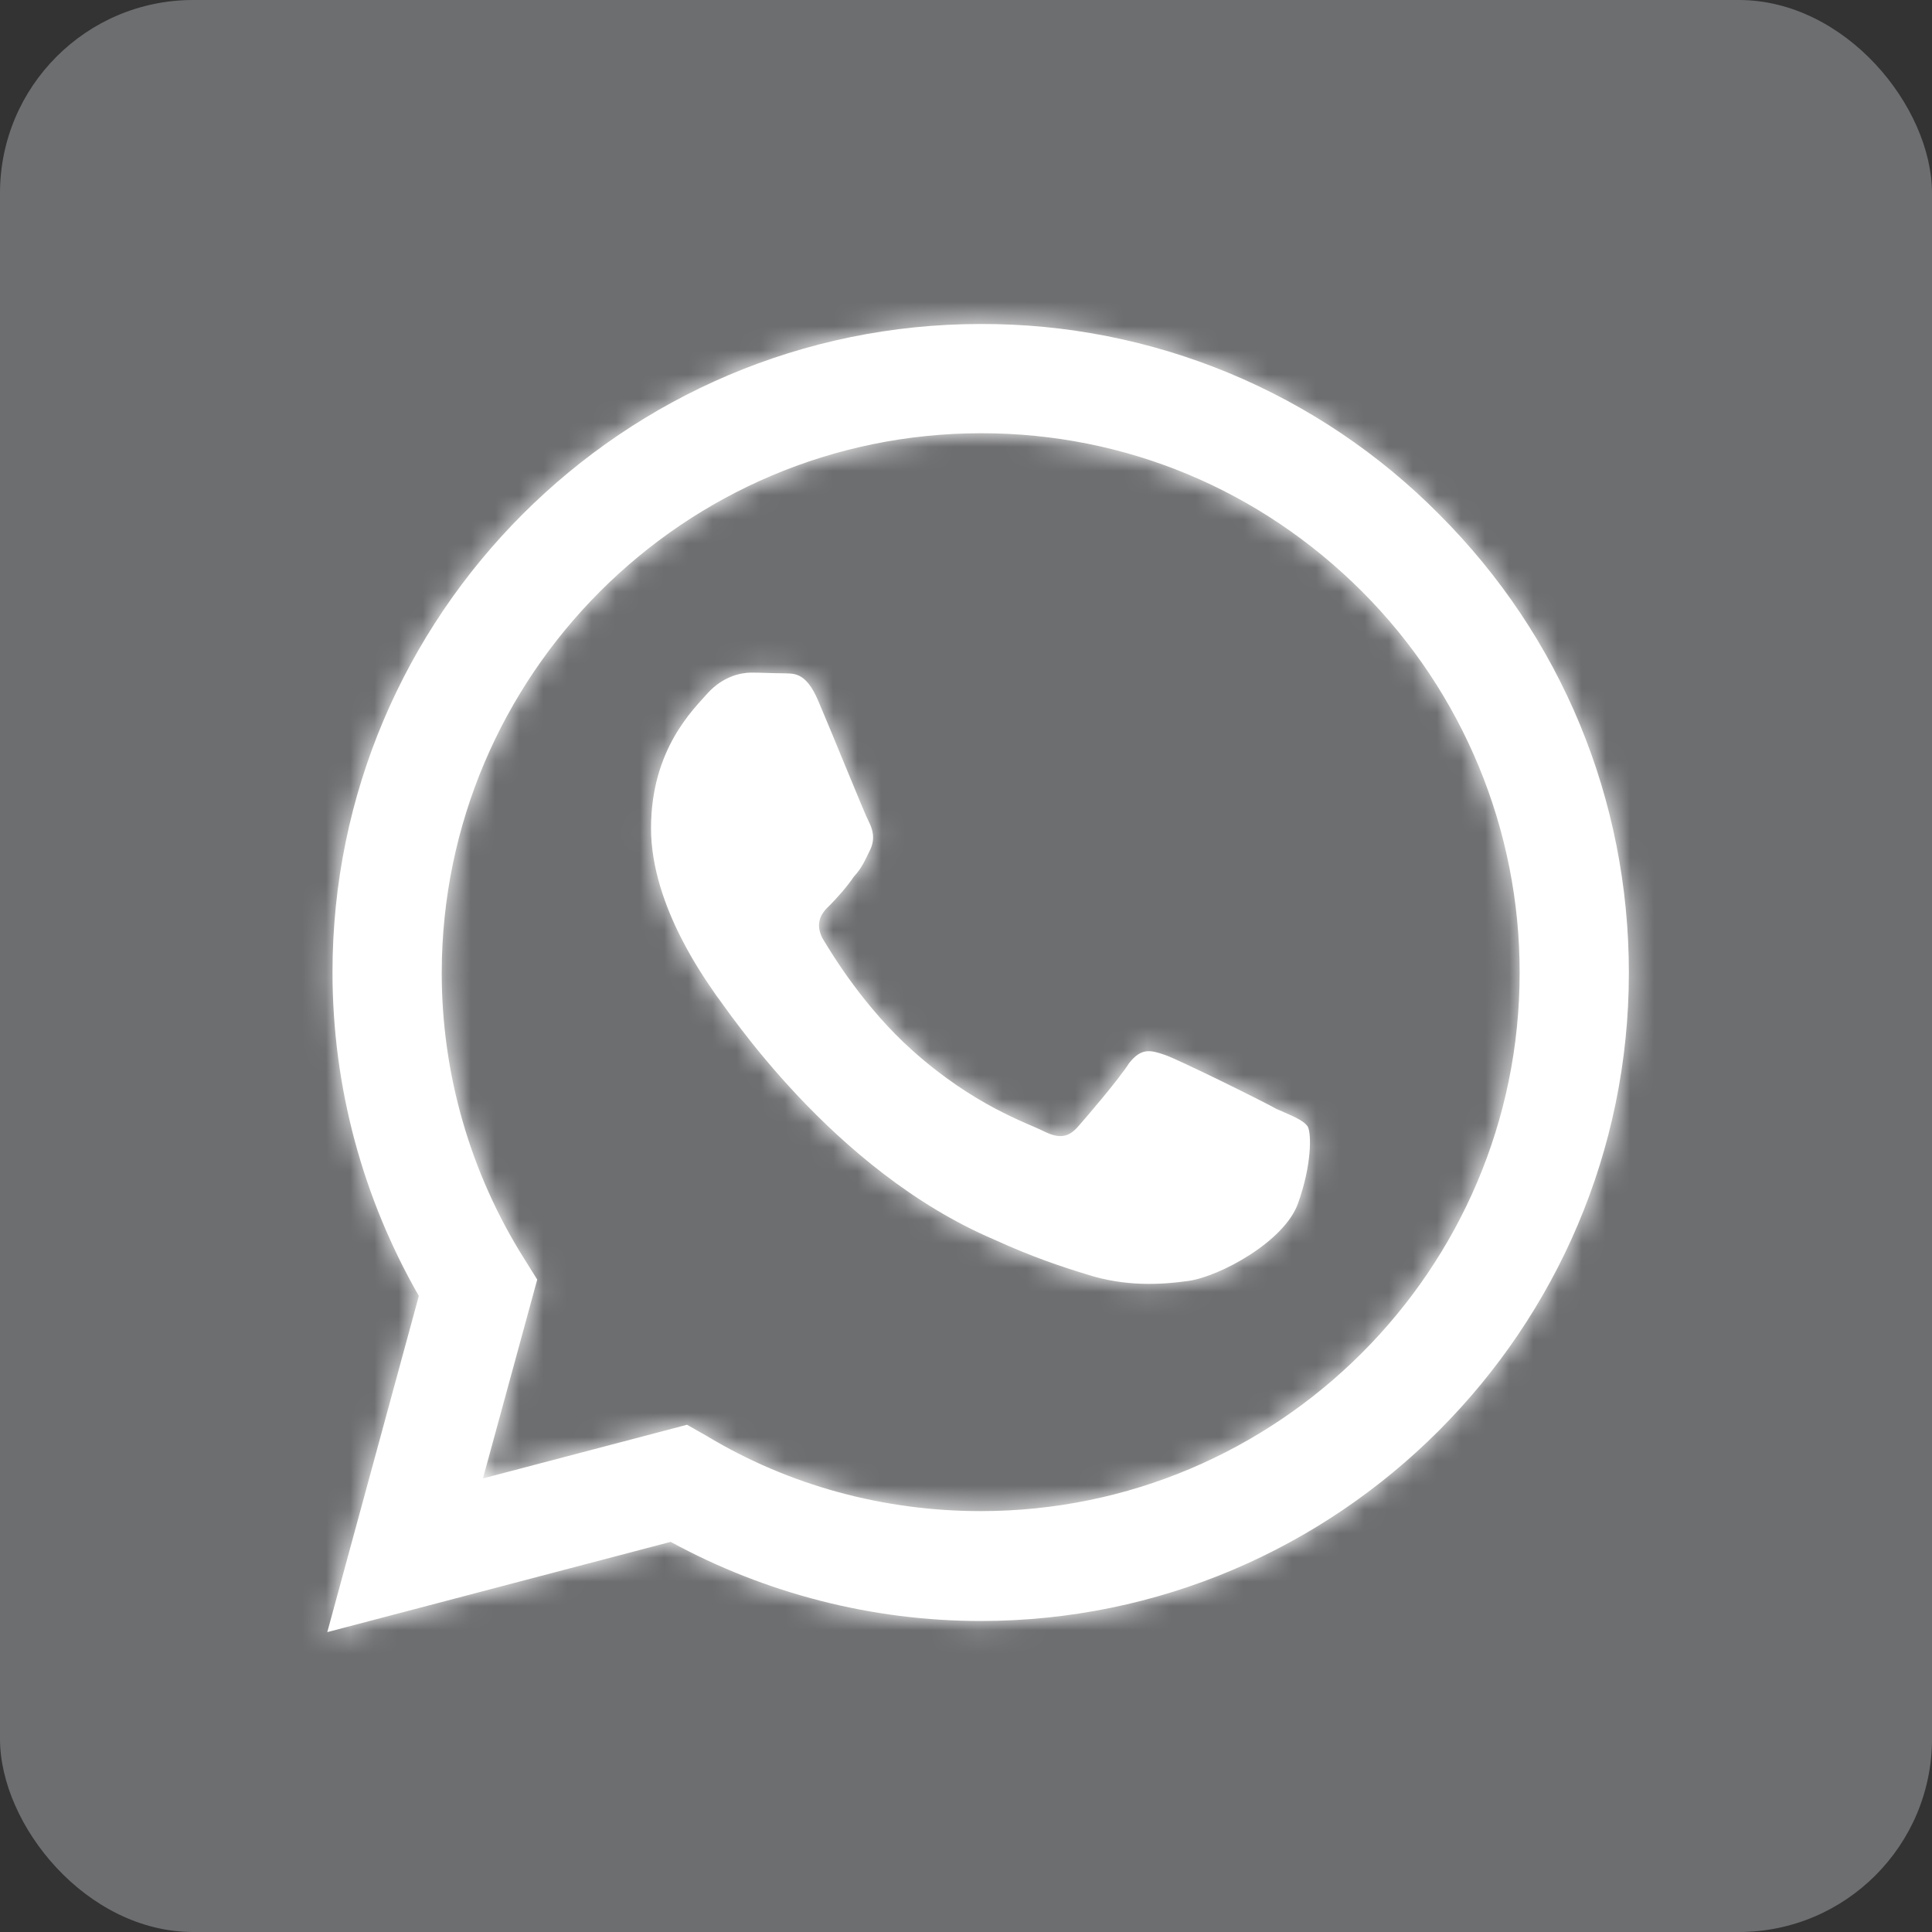 <?xml version="1.0" encoding="UTF-8"?> <svg xmlns="http://www.w3.org/2000/svg" width="80" height="80" viewBox="0 0 80 80" fill="none"><rect x="0" y="0" width="80" height="80" fill="#333333" stroke="none"/><rect width="80" height="80" rx="8" fill="#6D6E70"></rect><mask id="path-2-inside-1_4524_36" fill="white"><path d="M40.608 13.416C25.82 13.416 13.768 25.468 13.768 40.256C13.768 44.995 15.014 49.599 17.343 53.662L13.552 67.583L27.77 63.845C31.698 65.985 36.112 67.122 40.608 67.122C55.395 67.122 67.448 55.07 67.448 40.283C67.448 33.106 64.658 26.362 59.593 21.297C57.11 18.79 54.152 16.802 50.893 15.448C47.633 14.095 44.137 13.405 40.608 13.416ZM40.635 17.939C46.593 17.939 52.173 20.268 56.398 24.493C58.471 26.567 60.114 29.028 61.234 31.738C62.354 34.447 62.929 37.351 62.925 40.283C62.925 52.579 52.904 62.572 40.608 62.572C36.6 62.572 32.673 61.516 29.26 59.458L28.448 58.997L19.998 61.218L22.245 52.985L21.704 52.118C19.468 48.566 18.285 44.453 18.291 40.256C18.318 27.96 28.312 17.939 40.635 17.939ZM31.102 27.852C30.668 27.852 29.937 28.014 29.314 28.691C28.718 29.368 26.958 31.02 26.958 34.297C26.958 37.602 29.368 40.77 29.666 41.231C30.046 41.691 34.433 48.462 41.177 51.333C42.775 52.064 44.02 52.47 44.995 52.768C46.593 53.283 48.056 53.202 49.221 53.039C50.52 52.849 53.175 51.414 53.743 49.843C54.312 48.272 54.312 46.945 54.15 46.647C53.96 46.377 53.527 46.214 52.85 45.916C52.173 45.537 48.868 43.912 48.273 43.695C47.65 43.479 47.27 43.37 46.756 44.02C46.323 44.697 45.023 46.214 44.643 46.647C44.237 47.108 43.858 47.162 43.208 46.837C42.504 46.485 40.337 45.781 37.791 43.506C35.787 41.718 34.46 39.525 34.054 38.847C33.729 38.197 34.027 37.791 34.352 37.493C34.65 37.195 35.083 36.708 35.354 36.302C35.706 35.922 35.814 35.624 36.031 35.191C36.248 34.731 36.139 34.352 35.977 34.027C35.814 33.729 34.46 30.37 33.891 29.043C33.35 27.743 32.808 27.906 32.375 27.879C31.995 27.879 31.562 27.852 31.102 27.852Z"></path></mask><path d="M40.608 13.416C25.82 13.416 13.768 25.468 13.768 40.256C13.768 44.995 15.014 49.599 17.343 53.662L13.552 67.583L27.77 63.845C31.698 65.985 36.112 67.122 40.608 67.122C55.395 67.122 67.448 55.07 67.448 40.283C67.448 33.106 64.658 26.362 59.593 21.297C57.11 18.79 54.152 16.802 50.893 15.448C47.633 14.095 44.137 13.405 40.608 13.416ZM40.635 17.939C46.593 17.939 52.173 20.268 56.398 24.493C58.471 26.567 60.114 29.028 61.234 31.738C62.354 34.447 62.929 37.351 62.925 40.283C62.925 52.579 52.904 62.572 40.608 62.572C36.6 62.572 32.673 61.516 29.26 59.458L28.448 58.997L19.998 61.218L22.245 52.985L21.704 52.118C19.468 48.566 18.285 44.453 18.291 40.256C18.318 27.96 28.312 17.939 40.635 17.939ZM31.102 27.852C30.668 27.852 29.937 28.014 29.314 28.691C28.718 29.368 26.958 31.02 26.958 34.297C26.958 37.602 29.368 40.77 29.666 41.231C30.046 41.691 34.433 48.462 41.177 51.333C42.775 52.064 44.02 52.47 44.995 52.768C46.593 53.283 48.056 53.202 49.221 53.039C50.52 52.849 53.175 51.414 53.743 49.843C54.312 48.272 54.312 46.945 54.15 46.647C53.96 46.377 53.527 46.214 52.85 45.916C52.173 45.537 48.868 43.912 48.273 43.695C47.65 43.479 47.27 43.37 46.756 44.02C46.323 44.697 45.023 46.214 44.643 46.647C44.237 47.108 43.858 47.162 43.208 46.837C42.504 46.485 40.337 45.781 37.791 43.506C35.787 41.718 34.46 39.525 34.054 38.847C33.729 38.197 34.027 37.791 34.352 37.493C34.65 37.195 35.083 36.708 35.354 36.302C35.706 35.922 35.814 35.624 36.031 35.191C36.248 34.731 36.139 34.352 35.977 34.027C35.814 33.729 34.46 30.37 33.891 29.043C33.35 27.743 32.808 27.906 32.375 27.879C31.995 27.879 31.562 27.852 31.102 27.852Z" fill="white"></path><path d="M40.608 13.416V19.416H40.618L40.628 19.416L40.608 13.416ZM17.343 53.662L23.133 55.239L23.787 52.837L22.549 50.678L17.343 53.662ZM13.552 67.583L7.763 66.006L5.034 76.026L15.077 73.386L13.552 67.583ZM27.77 63.845L30.641 58.577L28.549 57.437L26.245 58.042L27.77 63.845ZM59.593 21.297L55.33 25.519L55.34 25.53L55.351 25.54L59.593 21.297ZM56.398 24.493L60.641 20.251L60.64 20.251L56.398 24.493ZM62.925 40.283L56.925 40.275V40.283L62.925 40.283ZM29.26 59.458L32.359 54.32L32.289 54.278L32.218 54.238L29.26 59.458ZM28.448 58.997L31.406 53.777L29.283 52.574L26.922 53.194L28.448 58.997ZM19.998 61.218L14.209 59.638L11.472 69.663L21.523 67.021L19.998 61.218ZM22.245 52.985L28.034 54.565L28.725 52.032L27.334 49.805L22.245 52.985ZM21.704 52.118L26.792 48.938L26.787 48.93L26.782 48.922L21.704 52.118ZM18.291 40.256L12.291 40.242L12.291 40.247L18.291 40.256ZM29.314 28.691L24.899 24.629L24.854 24.678L24.81 24.727L29.314 28.691ZM29.666 41.231L24.629 44.49L24.816 44.779L25.035 45.045L29.666 41.231ZM41.177 51.333L43.673 45.877L43.601 45.844L43.527 45.812L41.177 51.333ZM44.995 52.768L46.835 47.057L46.792 47.043L46.749 47.03L44.995 52.768ZM49.221 53.039L50.05 58.981L50.068 58.979L50.086 58.976L49.221 53.039ZM54.15 46.647L59.417 43.774L59.257 43.481L59.065 43.207L54.15 46.647ZM52.85 45.916L49.918 51.151L50.169 51.292L50.433 51.408L52.85 45.916ZM48.273 43.695L50.323 38.057L50.283 38.042L50.244 38.028L48.273 43.695ZM46.756 44.02L42.052 40.296L41.865 40.532L41.702 40.786L46.756 44.02ZM44.643 46.647L49.142 50.617L49.151 50.608L49.159 50.598L44.643 46.647ZM43.208 46.837L40.525 52.204L43.208 46.837ZM37.791 43.506L41.789 39.032L41.785 39.028L37.791 43.506ZM34.054 38.847L28.687 41.531L28.79 41.737L28.909 41.934L34.054 38.847ZM34.352 37.493L38.406 41.916L38.502 41.828L38.594 41.736L34.352 37.493ZM35.354 36.302L30.957 32.219L30.629 32.572L30.361 32.973L35.354 36.302ZM36.031 35.191L41.398 37.874L41.429 37.811L41.46 37.746L36.031 35.191ZM35.977 34.027L41.343 31.343L41.295 31.247L41.244 31.154L35.977 34.027ZM33.891 29.043L28.353 31.351L28.364 31.379L28.377 31.407L33.891 29.043ZM32.375 27.879L32.749 21.89L32.562 21.879H32.375V27.879ZM40.608 7.416C22.507 7.416 7.768 22.154 7.768 40.256H19.768C19.768 28.782 29.134 19.416 40.608 19.416V7.416ZM7.768 40.256C7.768 46.053 9.293 51.684 12.138 56.646L22.549 50.678C20.735 47.515 19.768 43.938 19.768 40.256H7.768ZM11.554 52.085L7.763 66.006L19.341 69.16L23.133 55.239L11.554 52.085ZM15.077 73.386L29.296 69.648L26.245 58.042L12.026 61.78L15.077 73.386ZM24.9 69.114C29.7 71.729 35.1 73.122 40.608 73.122V61.122C37.124 61.122 33.695 60.241 30.641 58.577L24.9 69.114ZM40.608 73.122C58.709 73.122 73.448 58.384 73.448 40.283H61.448C61.448 51.757 52.082 61.122 40.608 61.122V73.122ZM73.448 40.283C73.448 31.518 70.029 23.247 63.836 17.055L55.351 25.54C59.287 29.477 61.448 34.693 61.448 40.283H73.448ZM63.857 17.075C60.813 14.002 57.188 11.565 53.193 9.907L48.593 20.99C51.117 22.038 53.407 23.578 55.33 25.519L63.857 17.075ZM53.193 9.907C49.199 8.249 44.913 7.402 40.588 7.416L40.628 19.416C43.361 19.407 46.068 19.942 48.593 20.99L53.193 9.907ZM40.635 23.939C44.987 23.939 49.044 25.625 52.155 28.736L60.64 20.251C55.301 14.911 48.2 11.939 40.635 11.939V23.939ZM52.155 28.735C53.669 30.251 54.871 32.05 55.689 34.03L66.779 29.446C65.358 26.007 63.272 22.882 60.641 20.251L52.155 28.735ZM55.689 34.03C56.508 36.01 56.928 38.132 56.925 40.275L68.925 40.291C68.93 36.57 68.201 32.884 66.779 29.446L55.689 34.03ZM56.925 40.283C56.925 49.255 49.6 56.572 40.608 56.572V68.572C56.208 68.572 68.925 55.902 68.925 40.283L56.925 40.283ZM40.608 56.572C37.651 56.572 34.802 55.794 32.359 54.32L26.161 64.596C30.543 67.239 35.548 68.572 40.608 68.572V56.572ZM32.218 54.238L31.406 53.777L25.489 64.218L26.302 64.678L32.218 54.238ZM26.922 53.194L18.473 55.415L21.523 67.021L29.973 64.8L26.922 53.194ZM25.786 62.799L28.034 54.565L16.457 51.405L14.209 59.638L25.786 62.799ZM27.334 49.805L26.792 48.938L16.616 55.298L17.157 56.165L27.334 49.805ZM26.782 48.922C25.15 46.33 24.287 43.328 24.291 40.265L12.291 40.247C12.283 45.578 13.786 50.802 16.626 55.314L26.782 48.922ZM24.291 40.269C24.311 31.269 31.633 23.939 40.635 23.939V11.939C24.991 11.939 12.326 24.651 12.291 40.242L24.291 40.269ZM31.102 21.852C29.307 21.852 26.856 22.502 24.899 24.629L33.73 32.754C33.019 33.527 32.03 33.852 31.102 33.852V21.852ZM24.81 24.727C24.912 24.611 24.369 25.207 24.068 25.571C23.659 26.068 23.165 26.729 22.694 27.559C21.724 29.269 20.958 31.512 20.958 34.297H32.958C32.958 33.806 33.072 33.584 33.132 33.479C33.258 33.257 33.282 33.265 33.819 32.655L24.81 24.727ZM20.958 34.297C20.958 37.304 22.019 39.906 22.848 41.542C23.679 43.181 24.714 44.622 24.629 44.49L34.704 37.971C34.321 37.379 34.002 37.005 33.553 36.118C33.102 35.229 32.958 34.595 32.958 34.297H20.958ZM25.035 45.045C24.806 44.767 30.355 53.247 38.827 56.853L43.527 45.812C38.511 43.677 35.285 38.615 34.298 37.416L25.035 45.045ZM38.68 56.789C40.611 57.672 42.133 58.167 43.242 58.506L46.749 47.03C45.908 46.773 44.938 46.456 43.673 45.877L38.68 56.789ZM43.156 58.479C45.982 59.389 48.471 59.202 50.05 58.981L48.391 47.097C47.641 47.201 47.205 47.176 46.835 47.057L43.156 58.479ZM50.086 58.976C51.882 58.714 53.691 57.851 55.009 57.001C56.199 56.233 58.41 54.578 59.385 51.886L48.102 47.801C48.233 47.439 48.384 47.187 48.482 47.043C48.581 46.898 48.658 46.816 48.681 46.792C48.718 46.755 48.668 46.811 48.503 46.918C48.347 47.018 48.184 47.102 48.064 47.152C48.008 47.176 47.99 47.18 48.013 47.173C48.027 47.169 48.146 47.132 48.355 47.102L50.086 58.976ZM59.385 51.886C59.847 50.61 60.1 49.379 60.197 48.305C60.244 47.773 60.261 47.197 60.219 46.614C60.196 46.304 60.114 45.052 59.417 43.774L48.882 49.52C48.678 49.146 48.555 48.821 48.484 48.606C48.409 48.381 48.363 48.191 48.334 48.055C48.277 47.788 48.258 47.589 48.251 47.489C48.236 47.288 48.248 47.197 48.245 47.231C48.24 47.288 48.209 47.506 48.102 47.801L59.385 51.886ZM59.065 43.207C58.102 41.831 56.852 41.176 56.432 40.959C55.997 40.735 55.404 40.485 55.266 40.424L50.433 51.408C50.532 51.452 50.625 51.492 50.7 51.525C50.78 51.559 50.836 51.584 50.886 51.606C50.996 51.655 50.988 51.653 50.933 51.625C50.882 51.598 50.661 51.483 50.379 51.273C50.084 51.054 49.644 50.674 49.234 50.088L59.065 43.207ZM55.781 40.681C55.267 40.393 54.113 39.817 53.162 39.353C52.33 38.947 50.996 38.301 50.323 38.057L46.222 49.334C46.087 49.285 46.041 49.26 46.181 49.323C46.281 49.367 46.422 49.431 46.605 49.517C46.968 49.686 47.425 49.906 47.899 50.137C48.372 50.367 48.843 50.601 49.23 50.796C49.423 50.894 49.589 50.979 49.719 51.046C49.861 51.12 49.919 51.152 49.918 51.151L55.781 40.681ZM50.244 38.028C50.227 38.023 48.635 37.361 46.792 37.572C44.368 37.849 42.846 39.293 42.052 40.296L51.46 47.745C51.181 48.098 50.105 49.271 48.155 49.494C47.36 49.585 46.75 49.469 46.488 49.408C46.264 49.356 46.118 49.299 46.301 49.362L50.244 38.028ZM41.702 40.786C41.741 40.725 41.71 40.778 41.549 40.986C41.411 41.164 41.238 41.38 41.048 41.611C40.666 42.074 40.286 42.515 40.128 42.696L49.159 50.598C49.427 50.292 51.079 48.396 51.81 47.255L41.702 40.786ZM40.144 42.678C40.456 42.325 41.469 41.325 43.218 41.09C44.765 40.882 45.822 41.436 45.891 41.47L40.525 52.204C41.244 52.563 42.816 53.252 44.816 52.983C47.019 52.687 48.425 51.431 49.142 50.617L40.144 42.678ZM45.891 41.47C45.647 41.348 45.404 41.242 45.276 41.186C45.094 41.107 45.006 41.07 44.847 41C44.584 40.883 44.31 40.756 44.009 40.596C43.418 40.281 42.651 39.802 41.789 39.032L33.793 47.98C35.478 49.485 37.066 50.495 38.372 51.189C39.019 51.533 39.578 51.791 39.998 51.976C40.181 52.057 40.398 52.15 40.479 52.186C40.614 52.245 40.593 52.238 40.525 52.204L45.891 41.47ZM41.785 39.028C40.504 37.886 39.563 36.368 39.199 35.76L28.909 41.934C29.357 42.681 31.07 45.551 33.798 47.983L41.785 39.028ZM39.42 36.164C39.871 37.066 40.15 38.461 39.642 39.962C39.228 41.186 38.484 41.845 38.406 41.916L30.297 33.07C29.895 33.44 28.839 34.45 28.276 36.115C27.619 38.056 27.912 39.979 28.687 41.531L39.42 36.164ZM38.594 41.736C39.042 41.288 39.774 40.488 40.346 39.63L30.361 32.973C30.392 32.928 30.402 32.916 30.384 32.94C30.368 32.961 30.34 32.995 30.302 33.039C30.265 33.083 30.226 33.127 30.188 33.168C30.149 33.209 30.122 33.238 30.109 33.251L38.594 41.736ZM39.751 40.384C40.844 39.207 41.396 37.877 41.398 37.874L30.664 32.508C30.621 32.595 30.583 32.672 30.554 32.733C30.54 32.762 30.525 32.792 30.515 32.813C30.504 32.836 30.495 32.854 30.488 32.869C30.455 32.936 30.469 32.906 30.503 32.844C30.544 32.77 30.61 32.661 30.7 32.535C30.79 32.409 30.879 32.303 30.957 32.219L39.751 40.384ZM41.46 37.746C42.777 34.947 41.923 32.503 41.343 31.343L30.61 36.71C30.526 36.542 30.264 35.99 30.179 35.186C30.085 34.292 30.242 33.401 30.602 32.636L41.46 37.746ZM41.244 31.154C41.376 31.394 41.447 31.573 41.362 31.38C41.325 31.295 41.269 31.163 41.193 30.984C41.044 30.628 40.849 30.156 40.633 29.634C40.217 28.623 39.712 27.393 39.406 26.68L28.377 31.407C28.64 32.02 29.096 33.133 29.539 34.208C29.754 34.728 29.963 35.235 30.131 35.634C30.214 35.832 30.295 36.022 30.365 36.183C30.388 36.235 30.537 36.584 30.709 36.9L41.244 31.154ZM39.43 26.736C38.903 25.472 37.864 23.633 35.719 22.589C34.686 22.086 33.75 21.949 33.161 21.906C32.895 21.886 32.669 21.884 32.614 21.884C32.5 21.882 32.618 21.882 32.749 21.89L32 33.867C32.24 33.882 32.47 33.883 32.47 33.883C32.529 33.883 32.421 33.884 32.276 33.873C31.927 33.847 31.241 33.756 30.466 33.378C29.681 32.996 29.135 32.484 28.792 32.053C28.481 31.662 28.36 31.369 28.353 31.351L39.43 26.736ZM32.375 21.879C32.301 21.879 32.204 21.876 31.959 21.868C31.75 21.861 31.439 21.852 31.102 21.852V33.852C31.225 33.852 31.361 33.855 31.578 33.862C31.76 33.868 32.069 33.879 32.375 33.879V21.879Z" fill="white" mask="url(#path-2-inside-1_4524_36)"></path></svg> 